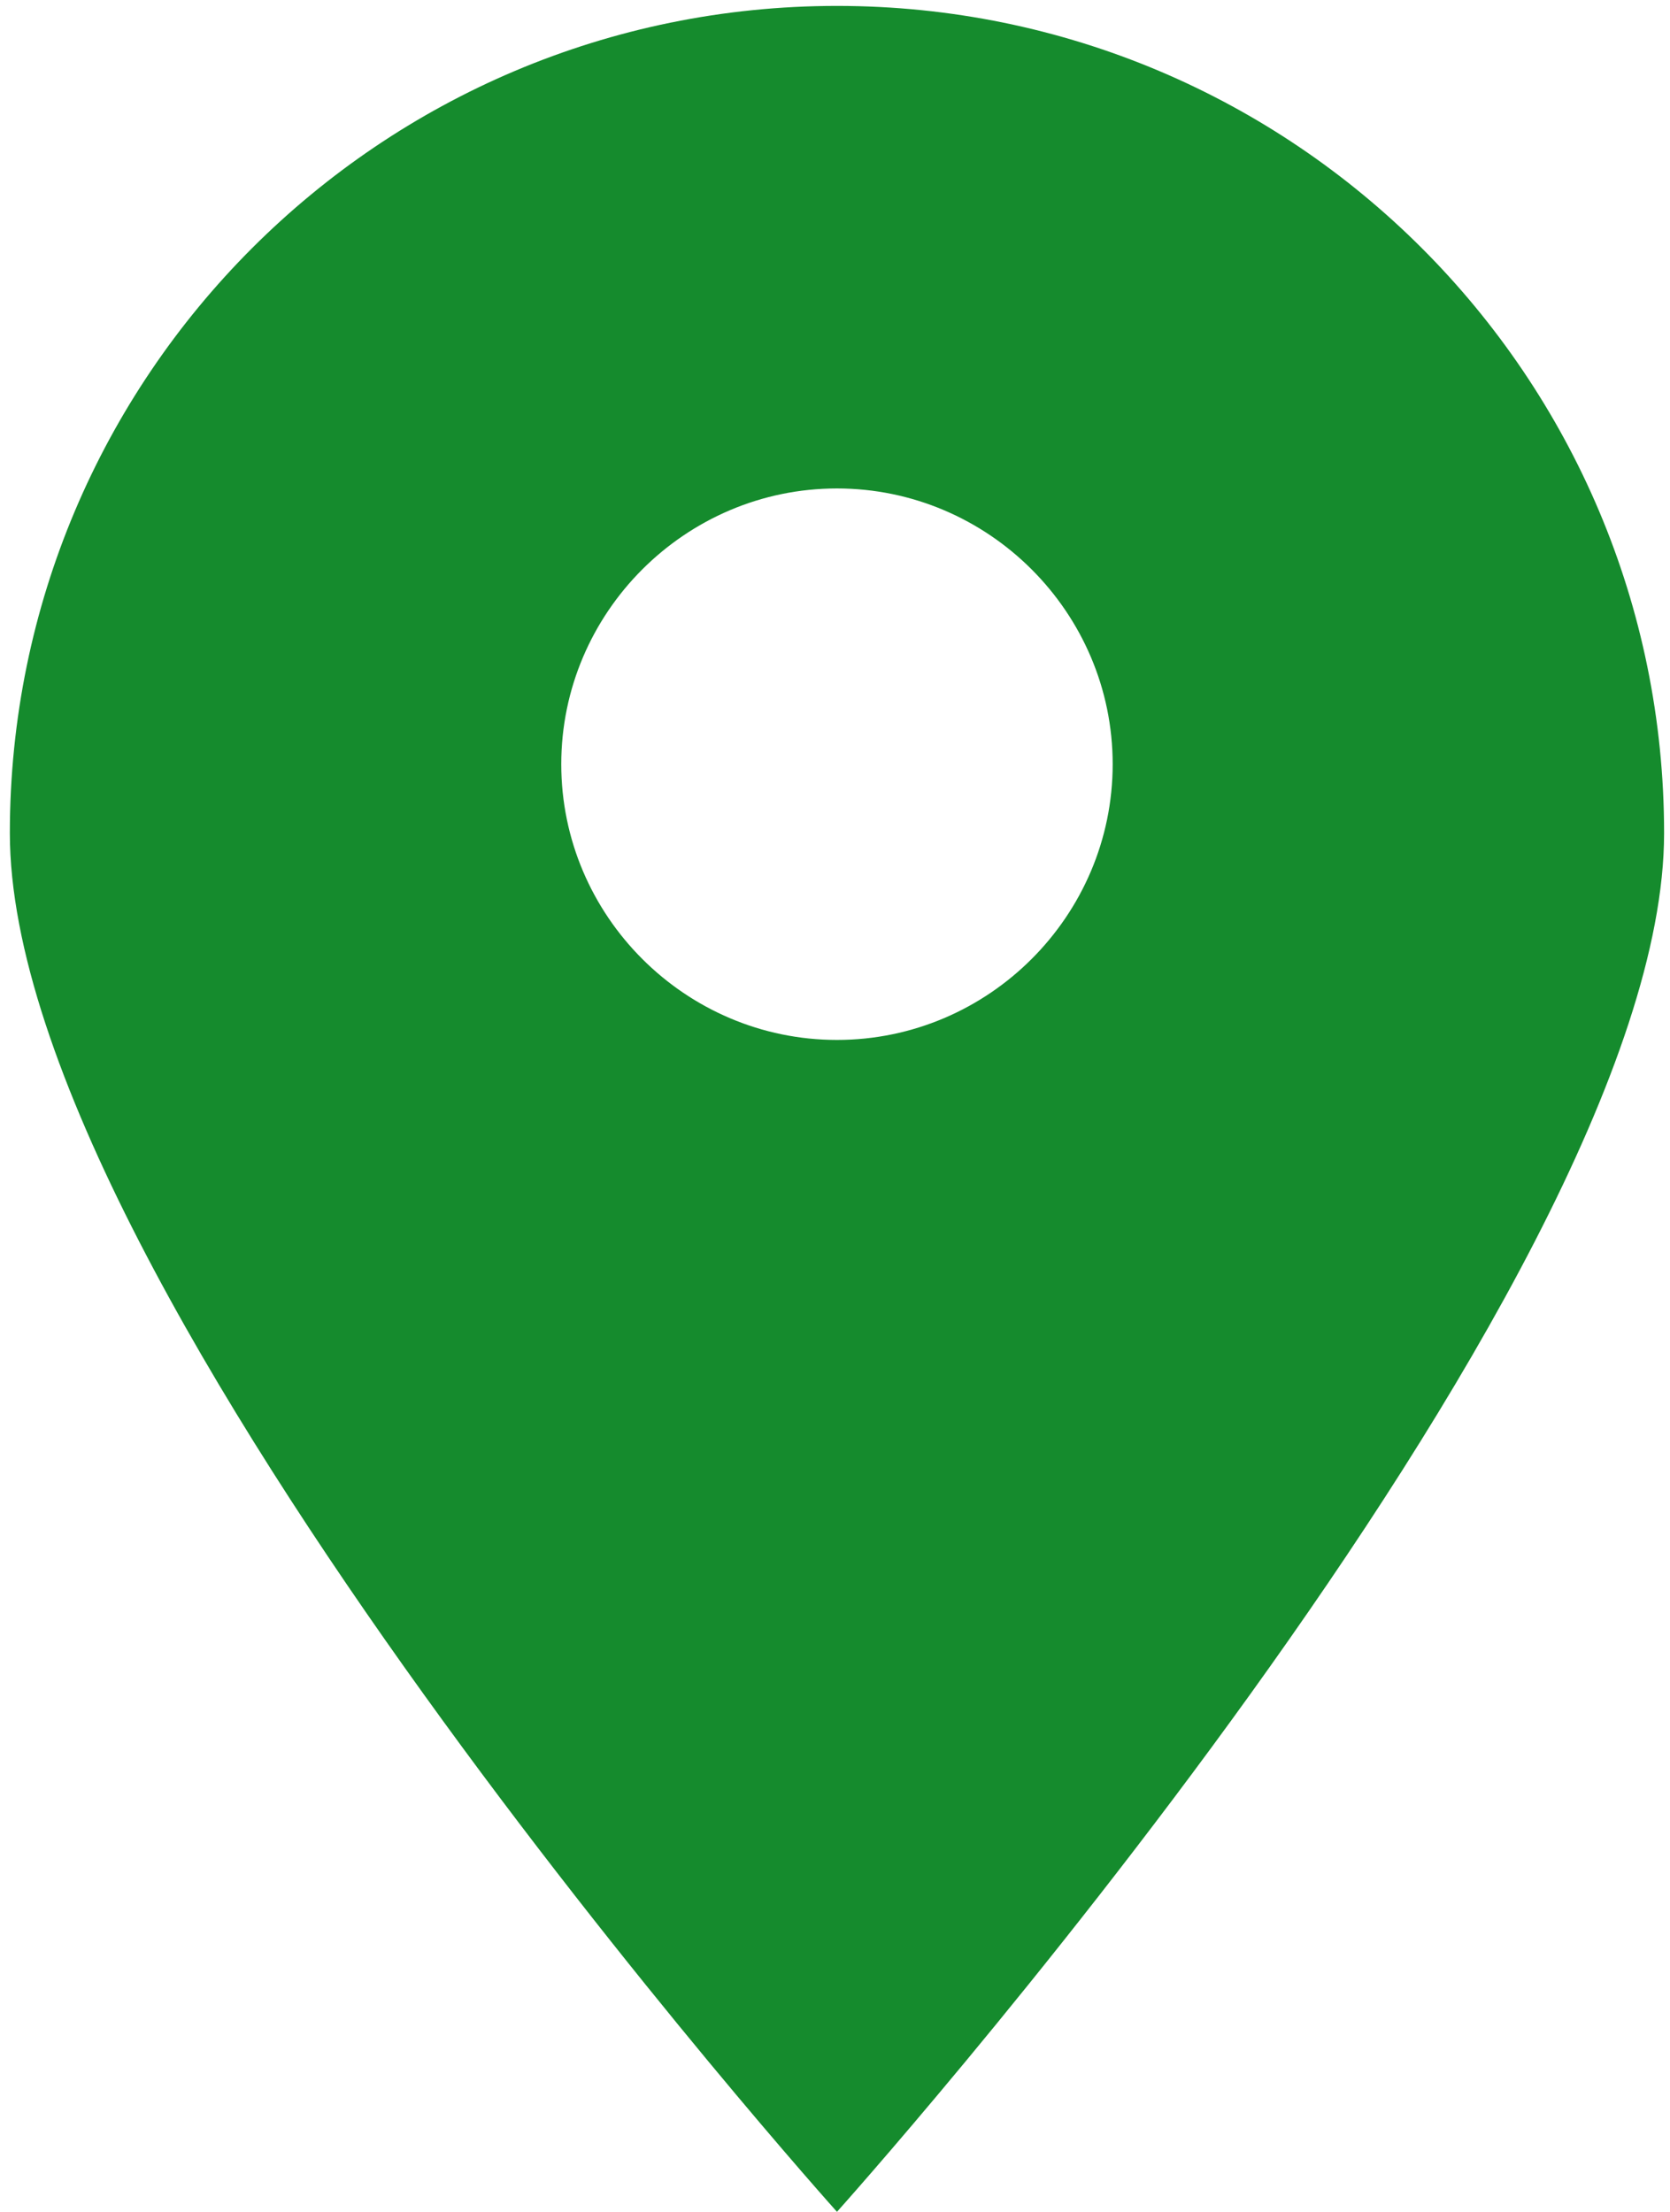 <?xml version="1.0" encoding="utf-8"?>
<!-- Generator: Adobe Illustrator 22.0.0, SVG Export Plug-In . SVG Version: 6.00 Build 0)  -->
<svg version="1.1" id="图层_1" xmlns="http://www.w3.org/2000/svg" xmlns:xlink="http://www.w3.org/1999/xlink" x="0px" y="0px"
	 viewBox="0 0 84.8 112.3" style="enable-background:new 0 0 84.8 112.3;" xml:space="preserve">
<style type="text/css">
	.st0{fill:#158b2d;}
</style>
<path class="st0" d="M42.5,0.3c-23.2,0-42,18.8-42,42s42,70,42,70s42-46.8,42-70S65.7,0.3,42.5,0.3z M42.5,52.8c-7.7,0-14-6.3-14-14
	s6.3-14,14-14s14,6.3,14,14S50.2,52.8,42.5,52.8z"/>
</svg>
